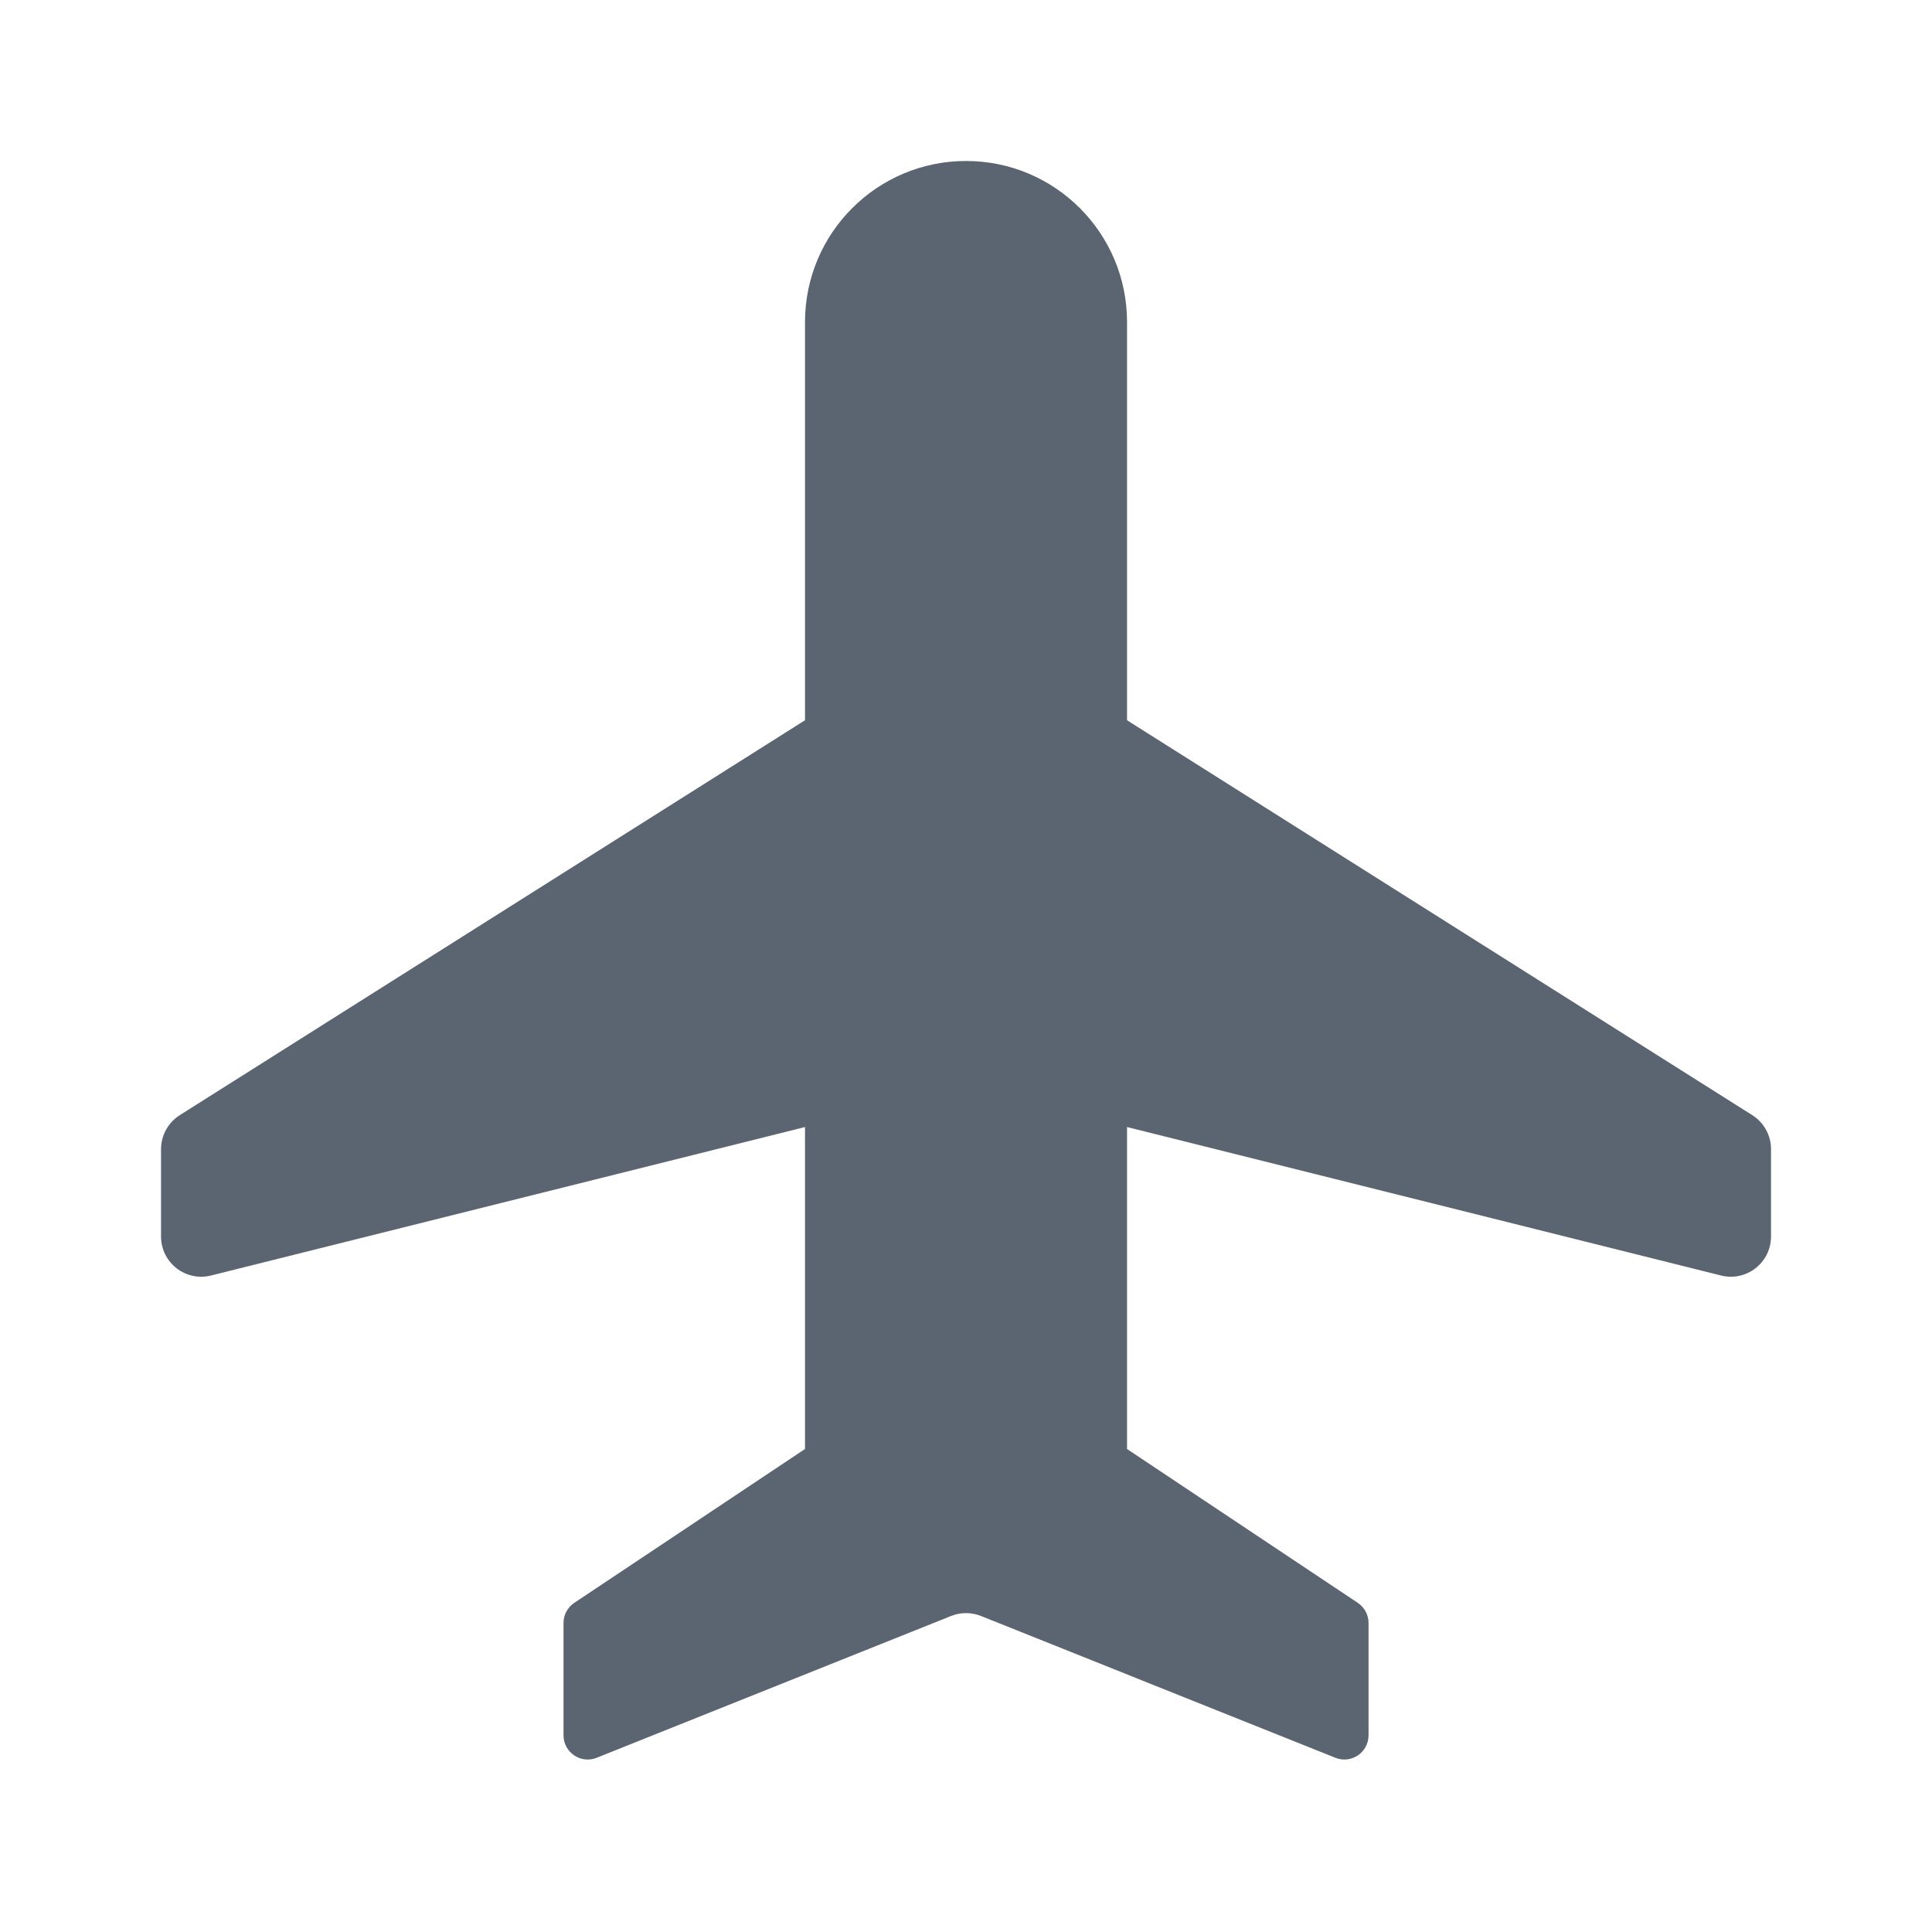<svg width="40" height="40" viewBox="0 0 40 40" fill="none" xmlns="http://www.w3.org/2000/svg">
<path d="M23.334 14.912L36.279 23.088C36.521 23.241 36.667 23.507 36.667 23.793V25.6C36.667 26.142 36.158 26.54 35.632 26.408L23.334 23.334V30L28.111 33.185C28.25 33.278 28.334 33.434 28.334 33.601V35.928C28.334 36.282 27.977 36.524 27.648 36.393L20.31 33.457C20.111 33.378 19.89 33.378 19.691 33.457L12.353 36.393C12.025 36.524 11.667 36.282 11.667 35.928V33.601C11.667 33.434 11.751 33.278 11.89 33.185L16.667 30V23.334L4.369 26.408C3.843 26.54 3.334 26.142 3.334 25.6V23.793C3.334 23.507 3.481 23.241 3.722 23.088L16.667 14.912V6.667C16.667 4.826 18.16 3.333 20.001 3.333V3.333C21.842 3.333 23.334 4.826 23.334 6.667V14.912Z" fill="#5B6471"/>
</svg>
